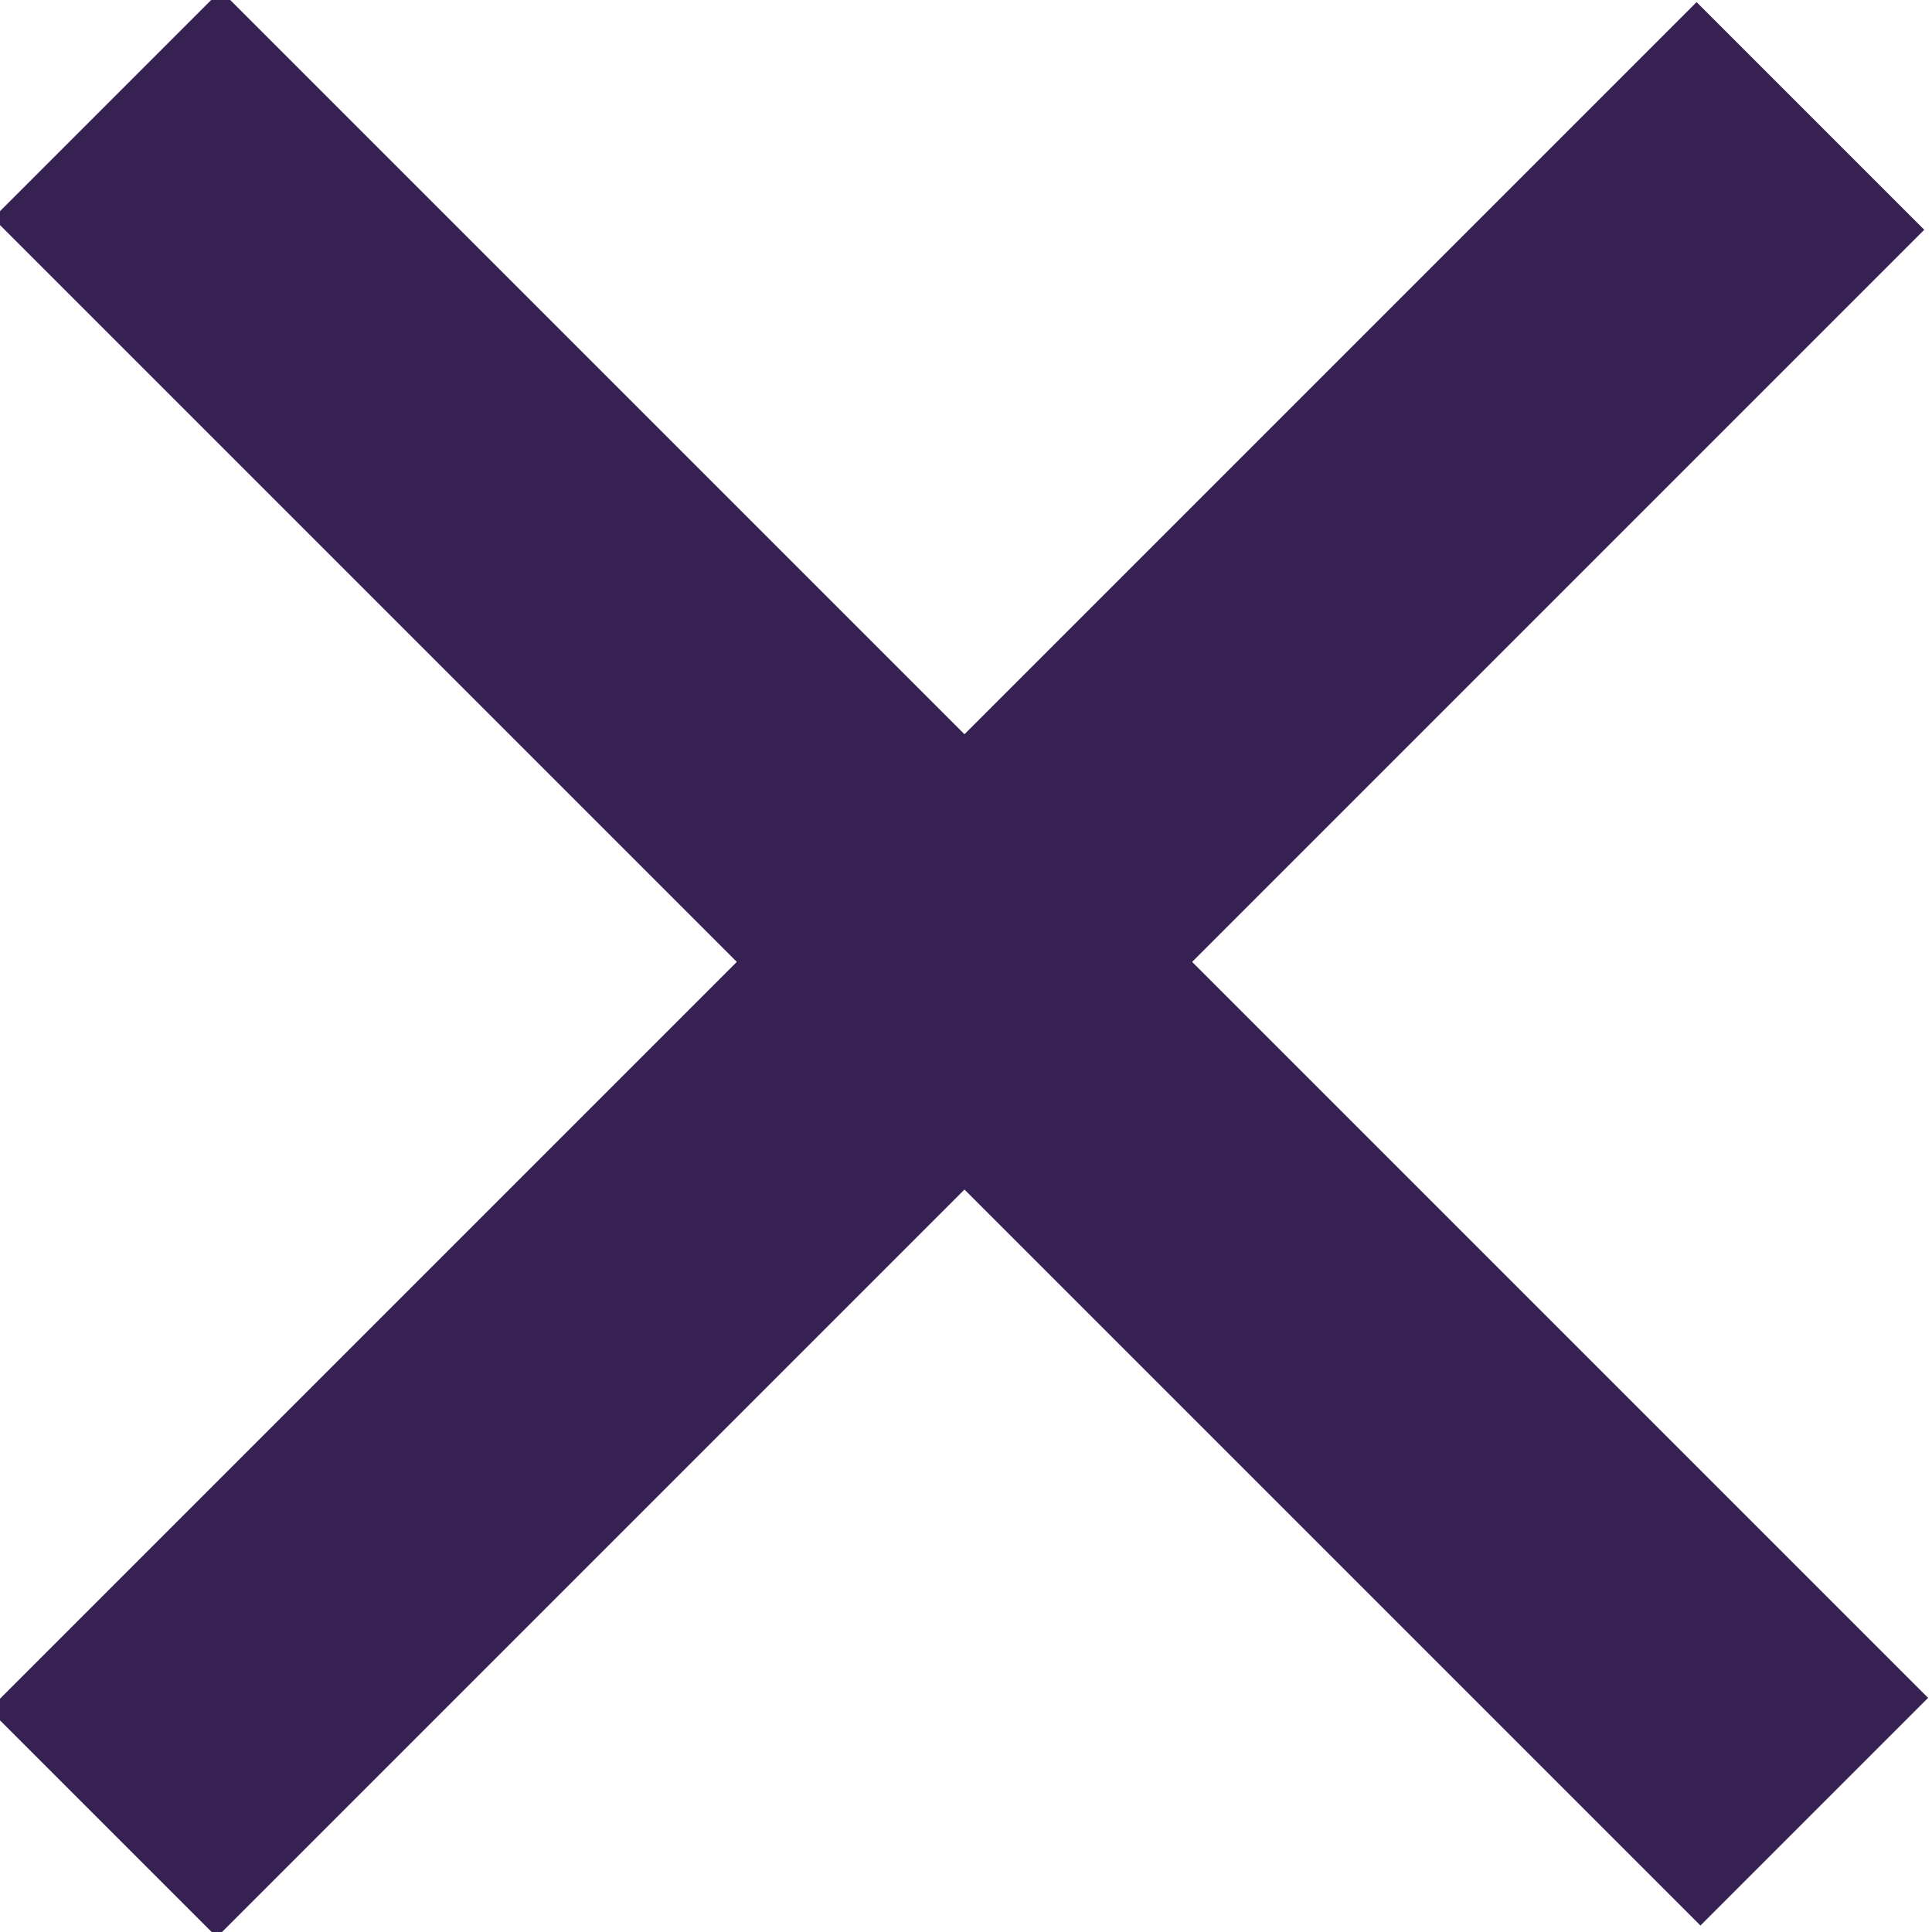 <?xml version="1.0" encoding="utf-8"?>
<!-- Generator: Adobe Illustrator 19.1.0, SVG Export Plug-In . SVG Version: 6.00 Build 0)  -->
<svg version="1.1" id="Layer_1" xmlns="http://www.w3.org/2000/svg" xmlns:xlink="http://www.w3.org/1999/xlink" x="0px" y="0px"
	 viewBox="-291 414.9 12 12" style="enable-background:new -291 414.9 12 12;" xml:space="preserve">
<style type="text/css">
	.st0{fill:#372052;}
</style>
<g>
	
		<rect x="-286" y="413.4" transform="matrix(-0.707 -0.707 0.707 -0.707 -784.129 517.004)" class="st0" width="2" height="15"/>
	
		<rect x="-286" y="413.4" transform="matrix(0.707 -0.707 0.707 0.707 -381.115 -78.221)" class="st0" width="2" height="15"/>
</g>
</svg>
